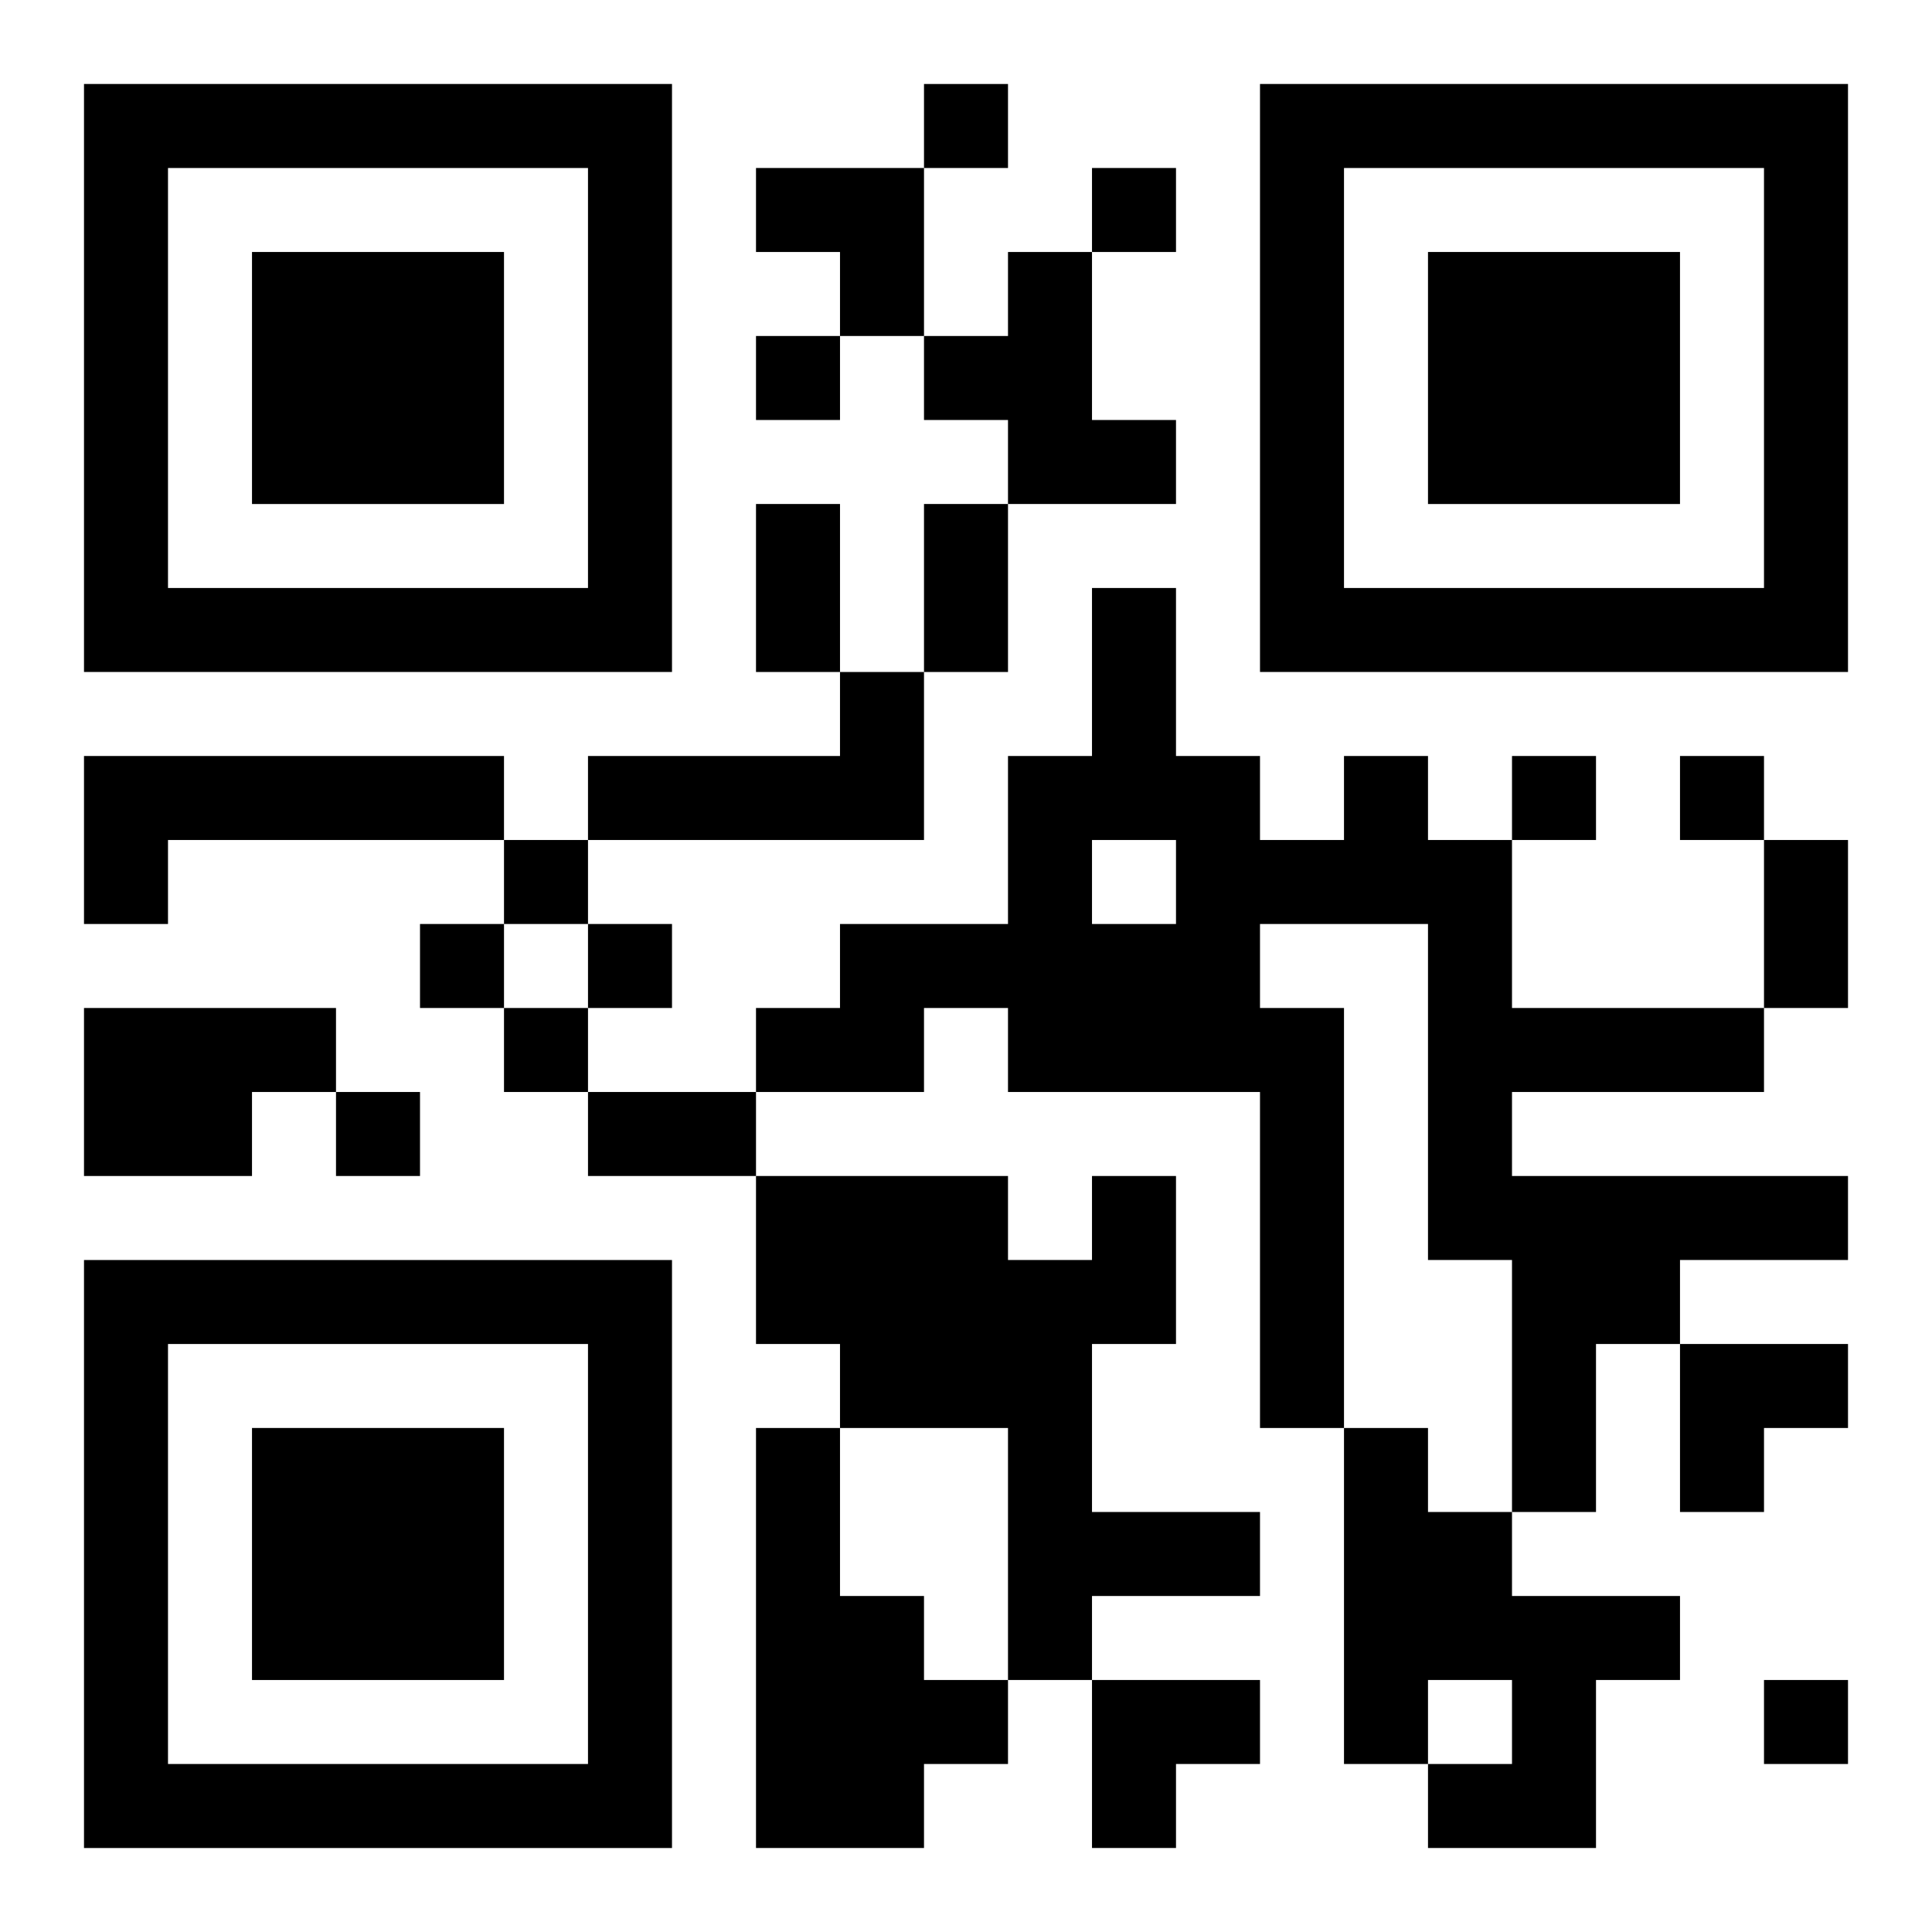 <?xml version="1.0" encoding="UTF-8"?>
<svg width="250" height="250" baseProfile="full" version="1.1" viewBox="-1 -1 23 23" xmlns="http://www.w3.org/2000/svg" xmlns:xlink="http://www.w3.org/1999/xlink"><symbol id="a"><path d="m0 7v7h7v-7h-7zm1 1h5v5h-5v-5zm1 1v3h3v-3h-3z"/></symbol><use y="-7" xlink:href="#a"/><use y="7" xlink:href="#a"/><use x="14" y="-7" xlink:href="#a"/><path d="m11 2h1v2h1v1h-2v-1h-1v-1h1v-1m-2 5h1v2h-4v-1h3v-1m-9 1h5v1h-4v1h-1v-2m15 0h1v1h1v2h3v1h-3v1h4v1h-2v1h-1v2h-1v-3h-1v-4h-2v1h1v5h-1v-4h-3v-1h-1v1h-2v-1h1v-1h2v-2h1v-2h1v2h1v1h1v-1m-3 1v1h1v-1h-1m-12 2h3v1h-1v1h-2v-2m12 2h1v2h-1v2h2v1h-2v1h-1v-3h-2v-1h-1v-2h3v1h1v-1m-4 3h1v2h1v1h1v1h-1v1h-2v-5m7 0h1v1h1v1h2v1h-1v2h-2v-1h1v-1h-1v1h-1v-4m-5-16v1h1v-1h-1m2 1v1h1v-1h-1m-4 2v1h1v-1h-1m9 5v1h1v-1h-1m2 0v1h1v-1h-1m-14 1v1h1v-1h-1m-1 1v1h1v-1h-1m2 0v1h1v-1h-1m-1 1v1h1v-1h-1m-2 1v1h1v-1h-1m17 7v1h1v-1h-1m-12-14h1v2h-1v-2m2 0h1v2h-1v-2m10 4h1v2h-1v-2m-14 3h2v1h-2v-1m2-11h2v2h-1v-1h-1zm11 14h2v1h-1v1h-1zm-7 4h2v1h-1v1h-1z"/></svg>
